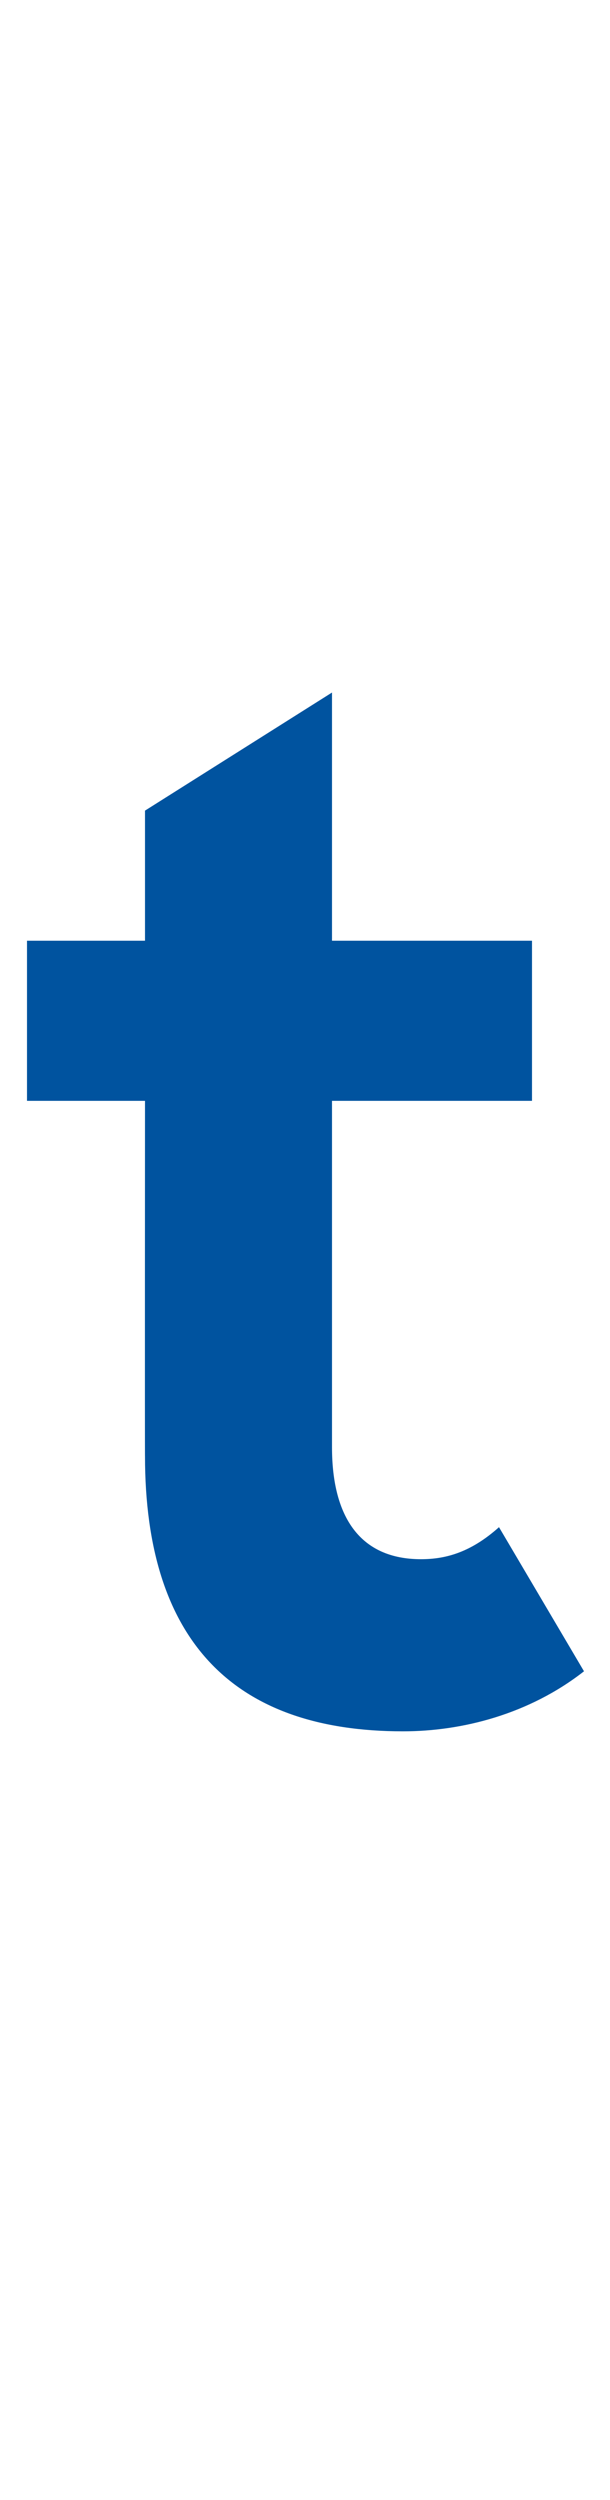 <?xml version="1.0" standalone="no"?><!DOCTYPE svg PUBLIC "-//W3C//DTD SVG 1.1//EN" "http://www.w3.org/Graphics/SVG/1.1/DTD/svg11.dtd"><svg xmlns="http://www.w3.org/2000/svg" version="1.1" width="61px" height="249.8px" viewBox="0 -65 61 249.8" style="top:-65px"><desc>t</desc><defs/><g id="Polygon262387"><path d="m14.5 80.5c-.02.05 0-35.5 0-35.5H2.7v-16h11.8v-13L33.2 4.2V29h20v16h-20v34.6c0 7.1 2.9 11.2 8.9 11.2c2.5 0 5-.7 7.8-3.2l8.5 14.4c-5.5 4.3-12.2 6-18.1 6c-16.9 0-25.8-9-25.8-27.5z" stroke="none" fill="#00539f"/></g></svg>